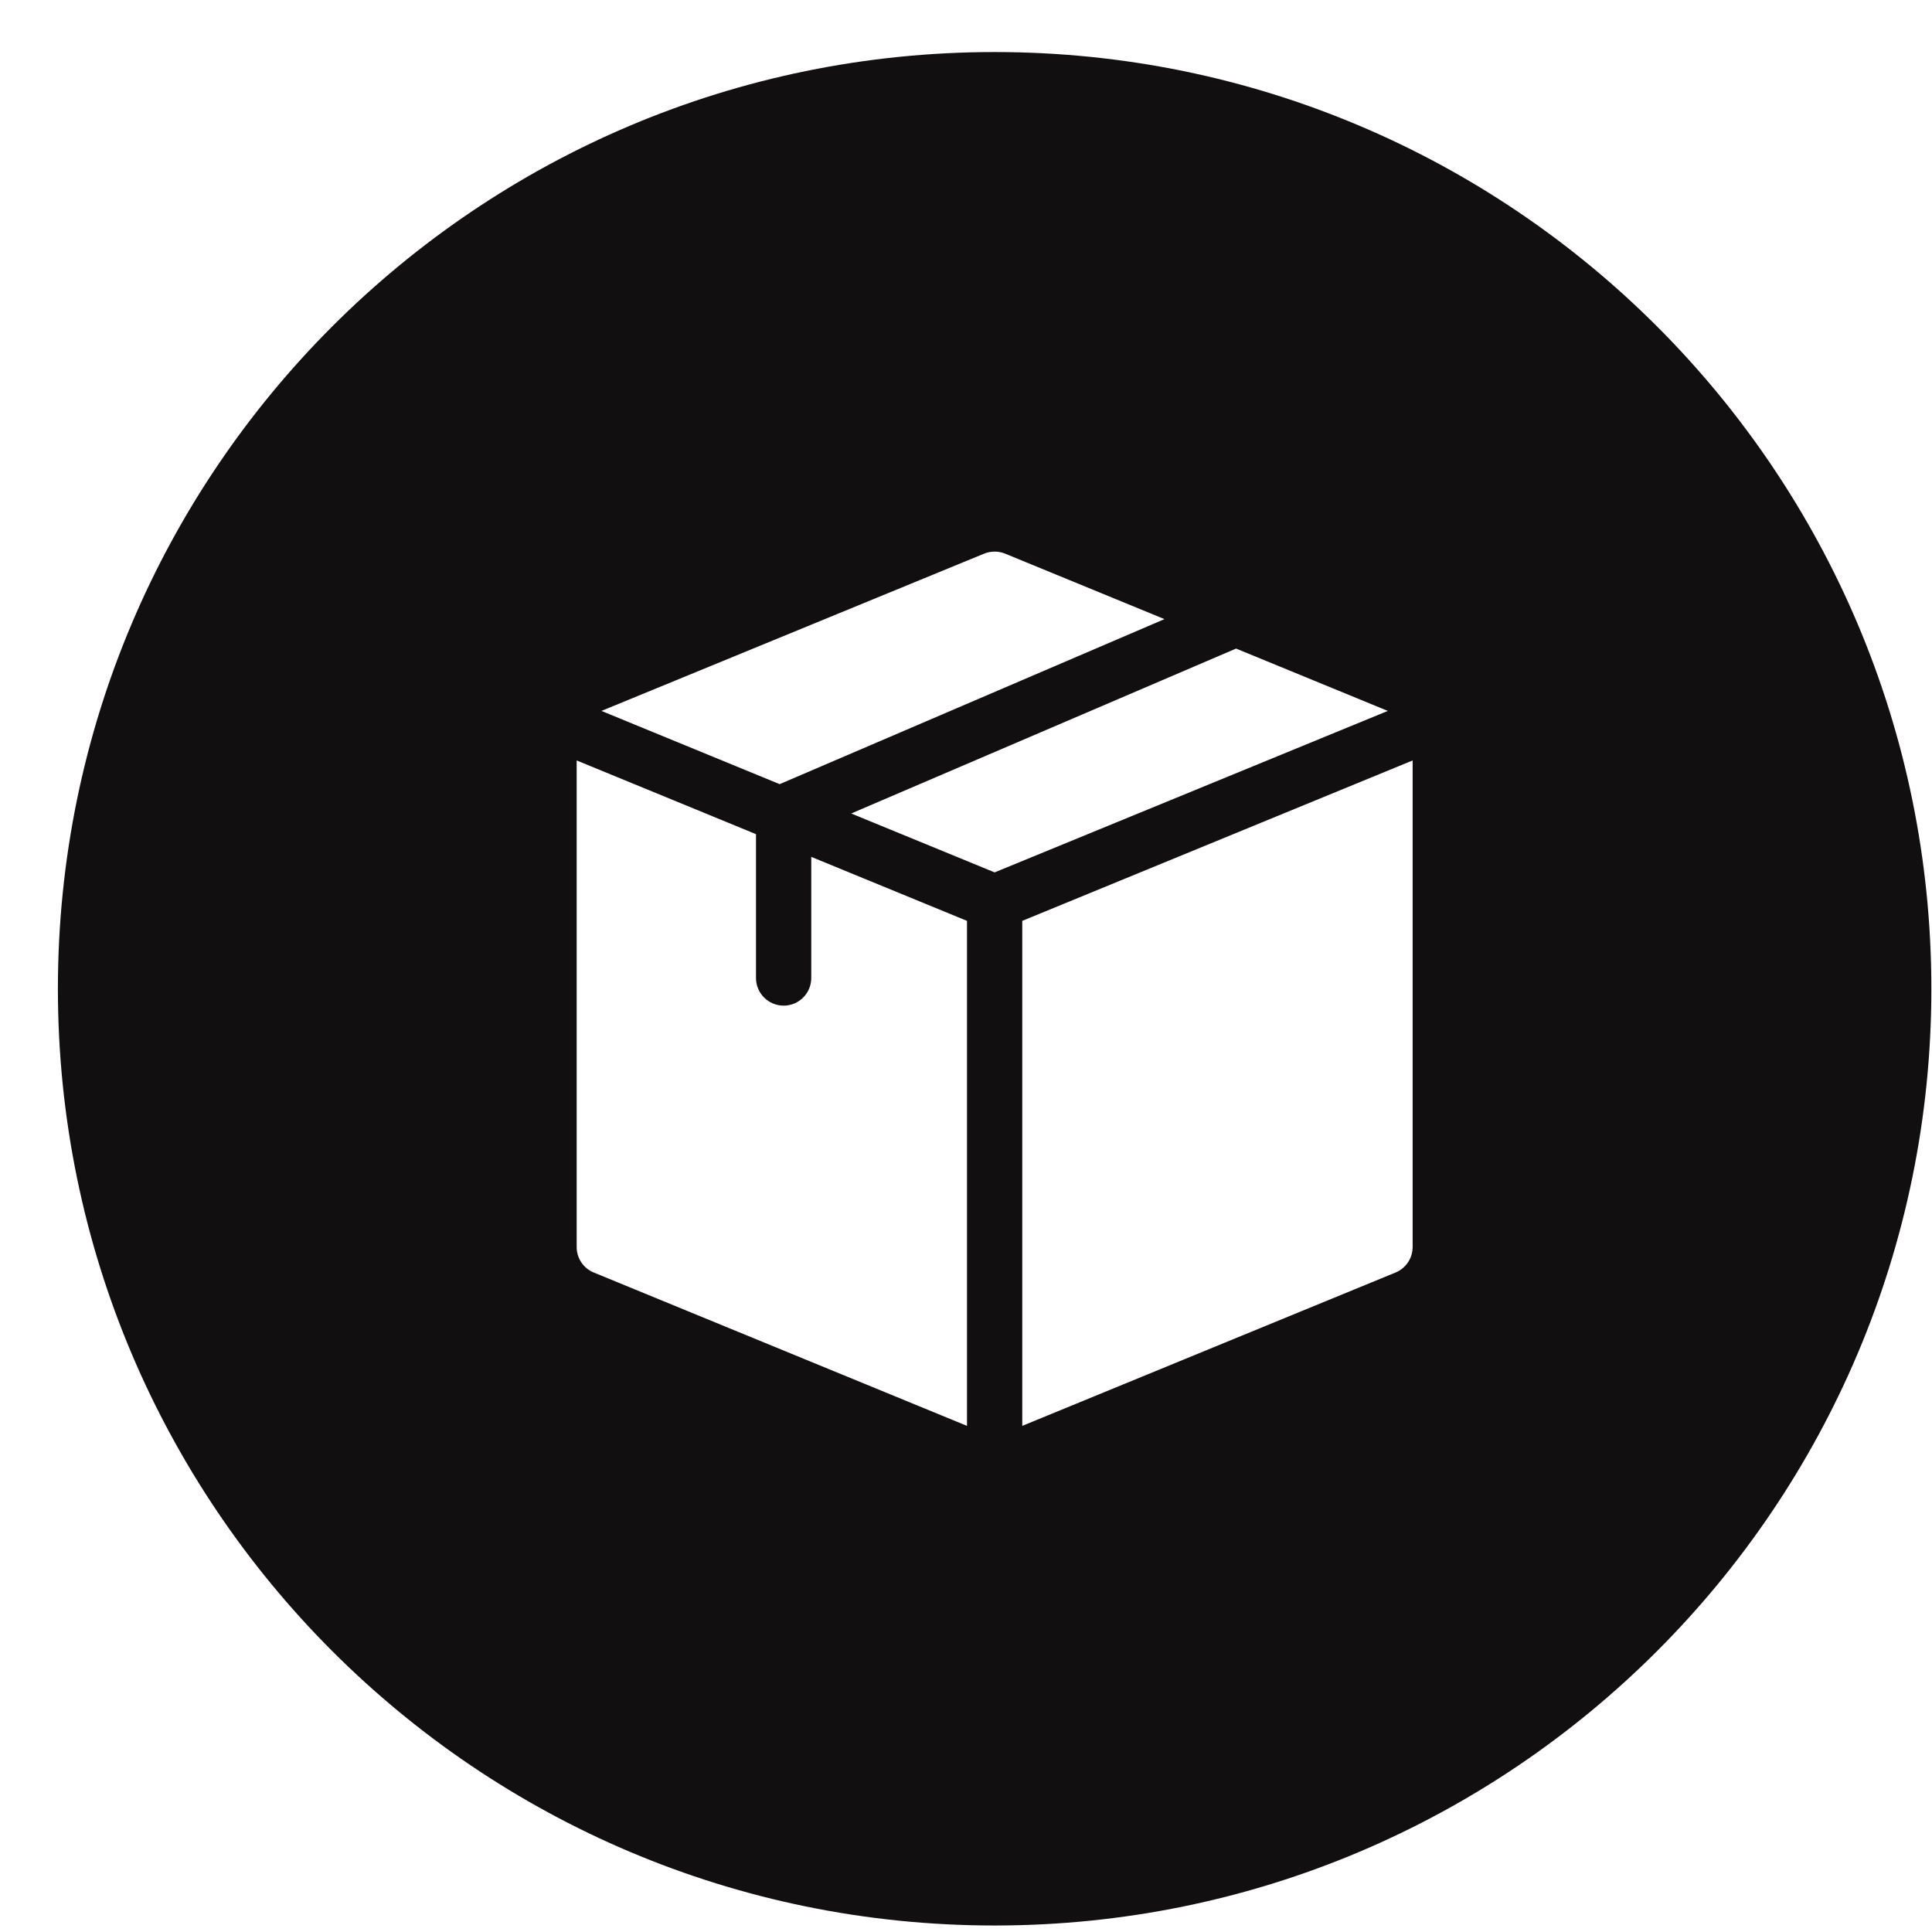 <svg width="33" height="33" viewBox="0 0 33 33" fill="none" xmlns="http://www.w3.org/2000/svg">
<path d="M16.989 0.889C25.826 0.889 32.989 8.052 32.989 16.889C32.989 25.725 25.826 32.889 16.989 32.889C8.153 32.889 0.989 25.725 0.989 16.889C0.989 8.052 8.153 0.889 16.989 0.889ZM9.85 21.3C9.85 21.491 9.965 21.664 10.143 21.736L16.517 24.355V15.729L13.857 14.636V16.705C13.857 16.965 13.646 17.177 13.386 17.177C13.125 17.177 12.913 16.966 12.913 16.705V14.248L9.85 12.989V21.3ZM17.461 15.729V24.355L23.836 21.736C24.013 21.664 24.129 21.491 24.129 21.3V12.989L17.461 15.729ZM14.539 13.895L16.989 14.901L23.705 12.143L21.113 11.078L14.539 13.895ZM17.169 9.457C17.054 9.41 16.924 9.41 16.809 9.457L10.273 12.143L13.317 13.394L19.89 10.575L17.169 9.457Z" fill="#120F10"></path>
</svg>
